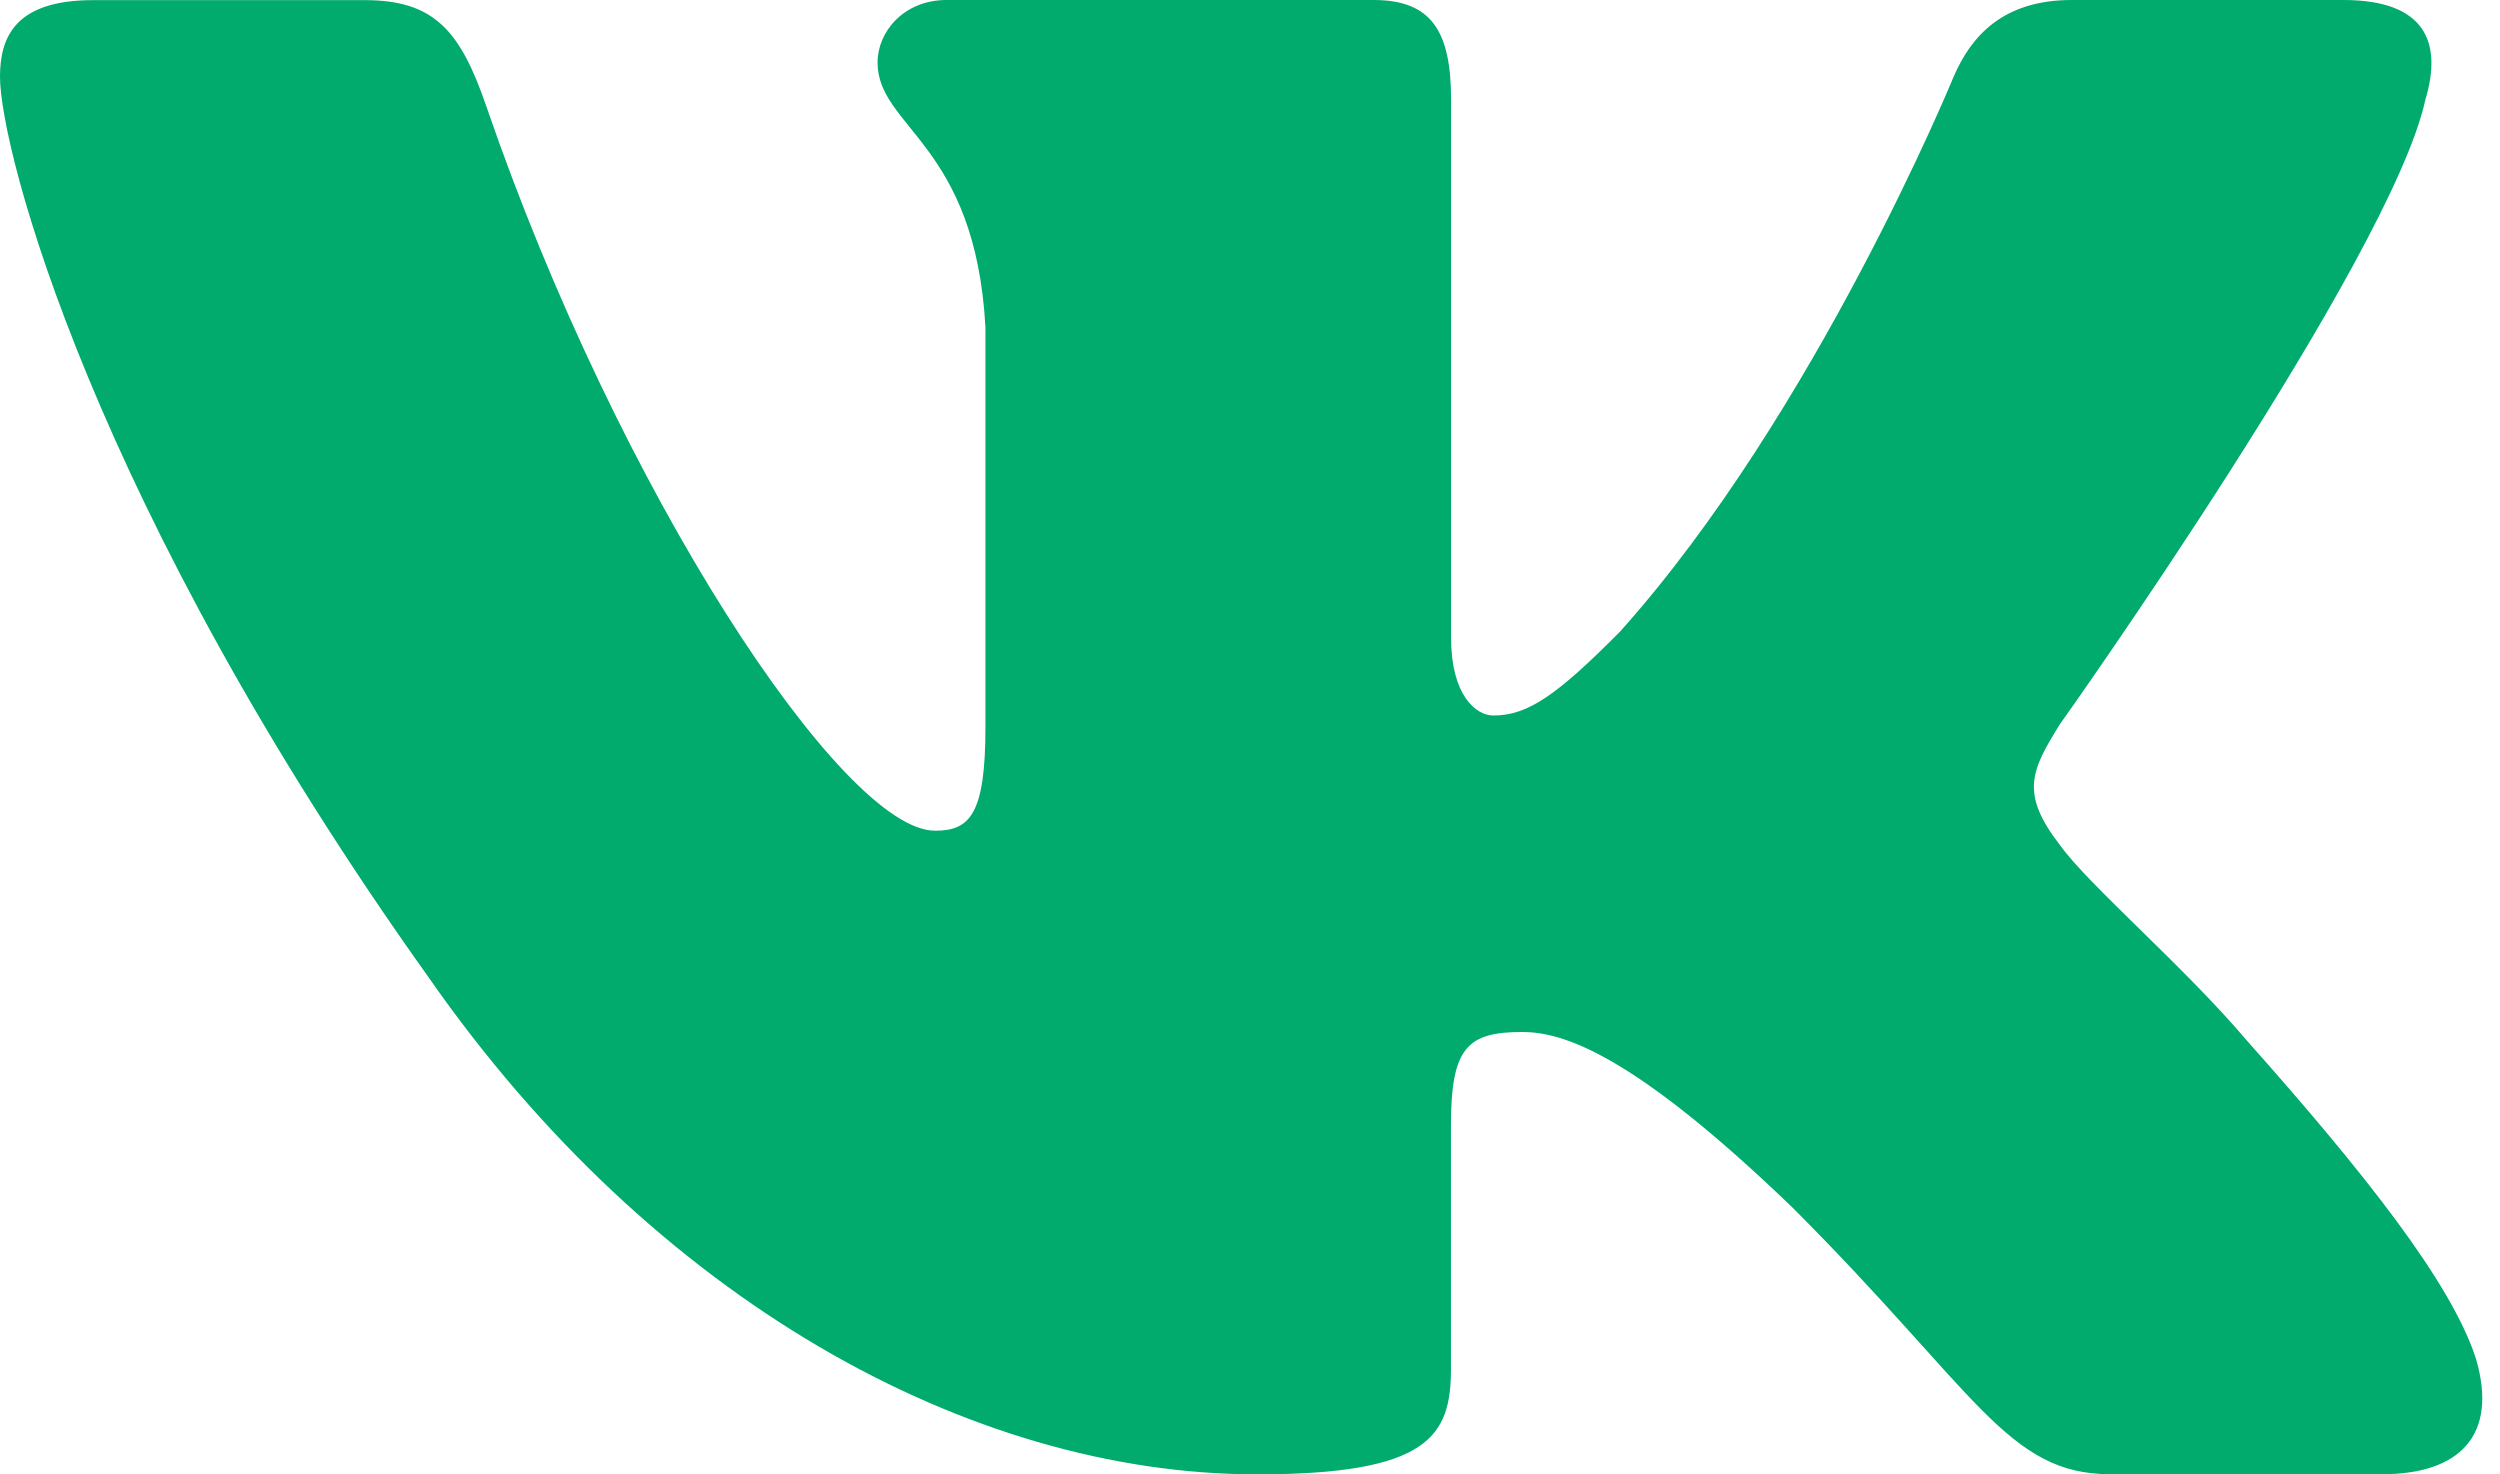 <?xml version="1.0" encoding="UTF-8"?> <svg xmlns="http://www.w3.org/2000/svg" width="39" height="23" viewBox="0 0 39 23" fill="none"><path d="M37.835 1.558C38.106 0.659 37.835 0 36.556 0H32.318C31.24 0 30.747 0.57 30.477 1.196C30.477 1.196 28.322 6.451 25.269 9.857C24.283 10.849 23.833 11.162 23.296 11.162C23.027 11.162 22.637 10.849 22.637 9.95V1.558C22.637 0.479 22.326 0 21.427 0H14.768C14.095 0 13.69 0.499 13.69 0.974C13.69 1.994 15.216 2.23 15.373 5.106V11.344C15.373 12.71 15.127 12.959 14.586 12.959C13.15 12.959 9.656 7.685 7.583 1.648C7.179 0.475 6.771 0.002 5.689 0.002H1.453C0.242 0.002 0 0.572 0 1.198C0 2.323 1.436 7.888 6.688 15.249C10.19 20.275 15.12 23 19.61 23C22.302 23 22.635 22.395 22.635 21.352V17.552C22.635 16.343 22.892 16.099 23.744 16.099C24.37 16.099 25.448 16.416 27.962 18.837C30.834 21.709 31.309 22.998 32.923 22.998H37.159C38.369 22.998 38.974 22.393 38.626 21.199C38.245 20.011 36.873 18.281 35.053 16.235C34.063 15.067 32.585 13.811 32.135 13.183C31.507 12.373 31.688 12.016 32.135 11.297C32.137 11.299 37.298 4.029 37.835 1.558Z" fill="#01AB6D"></path></svg> 